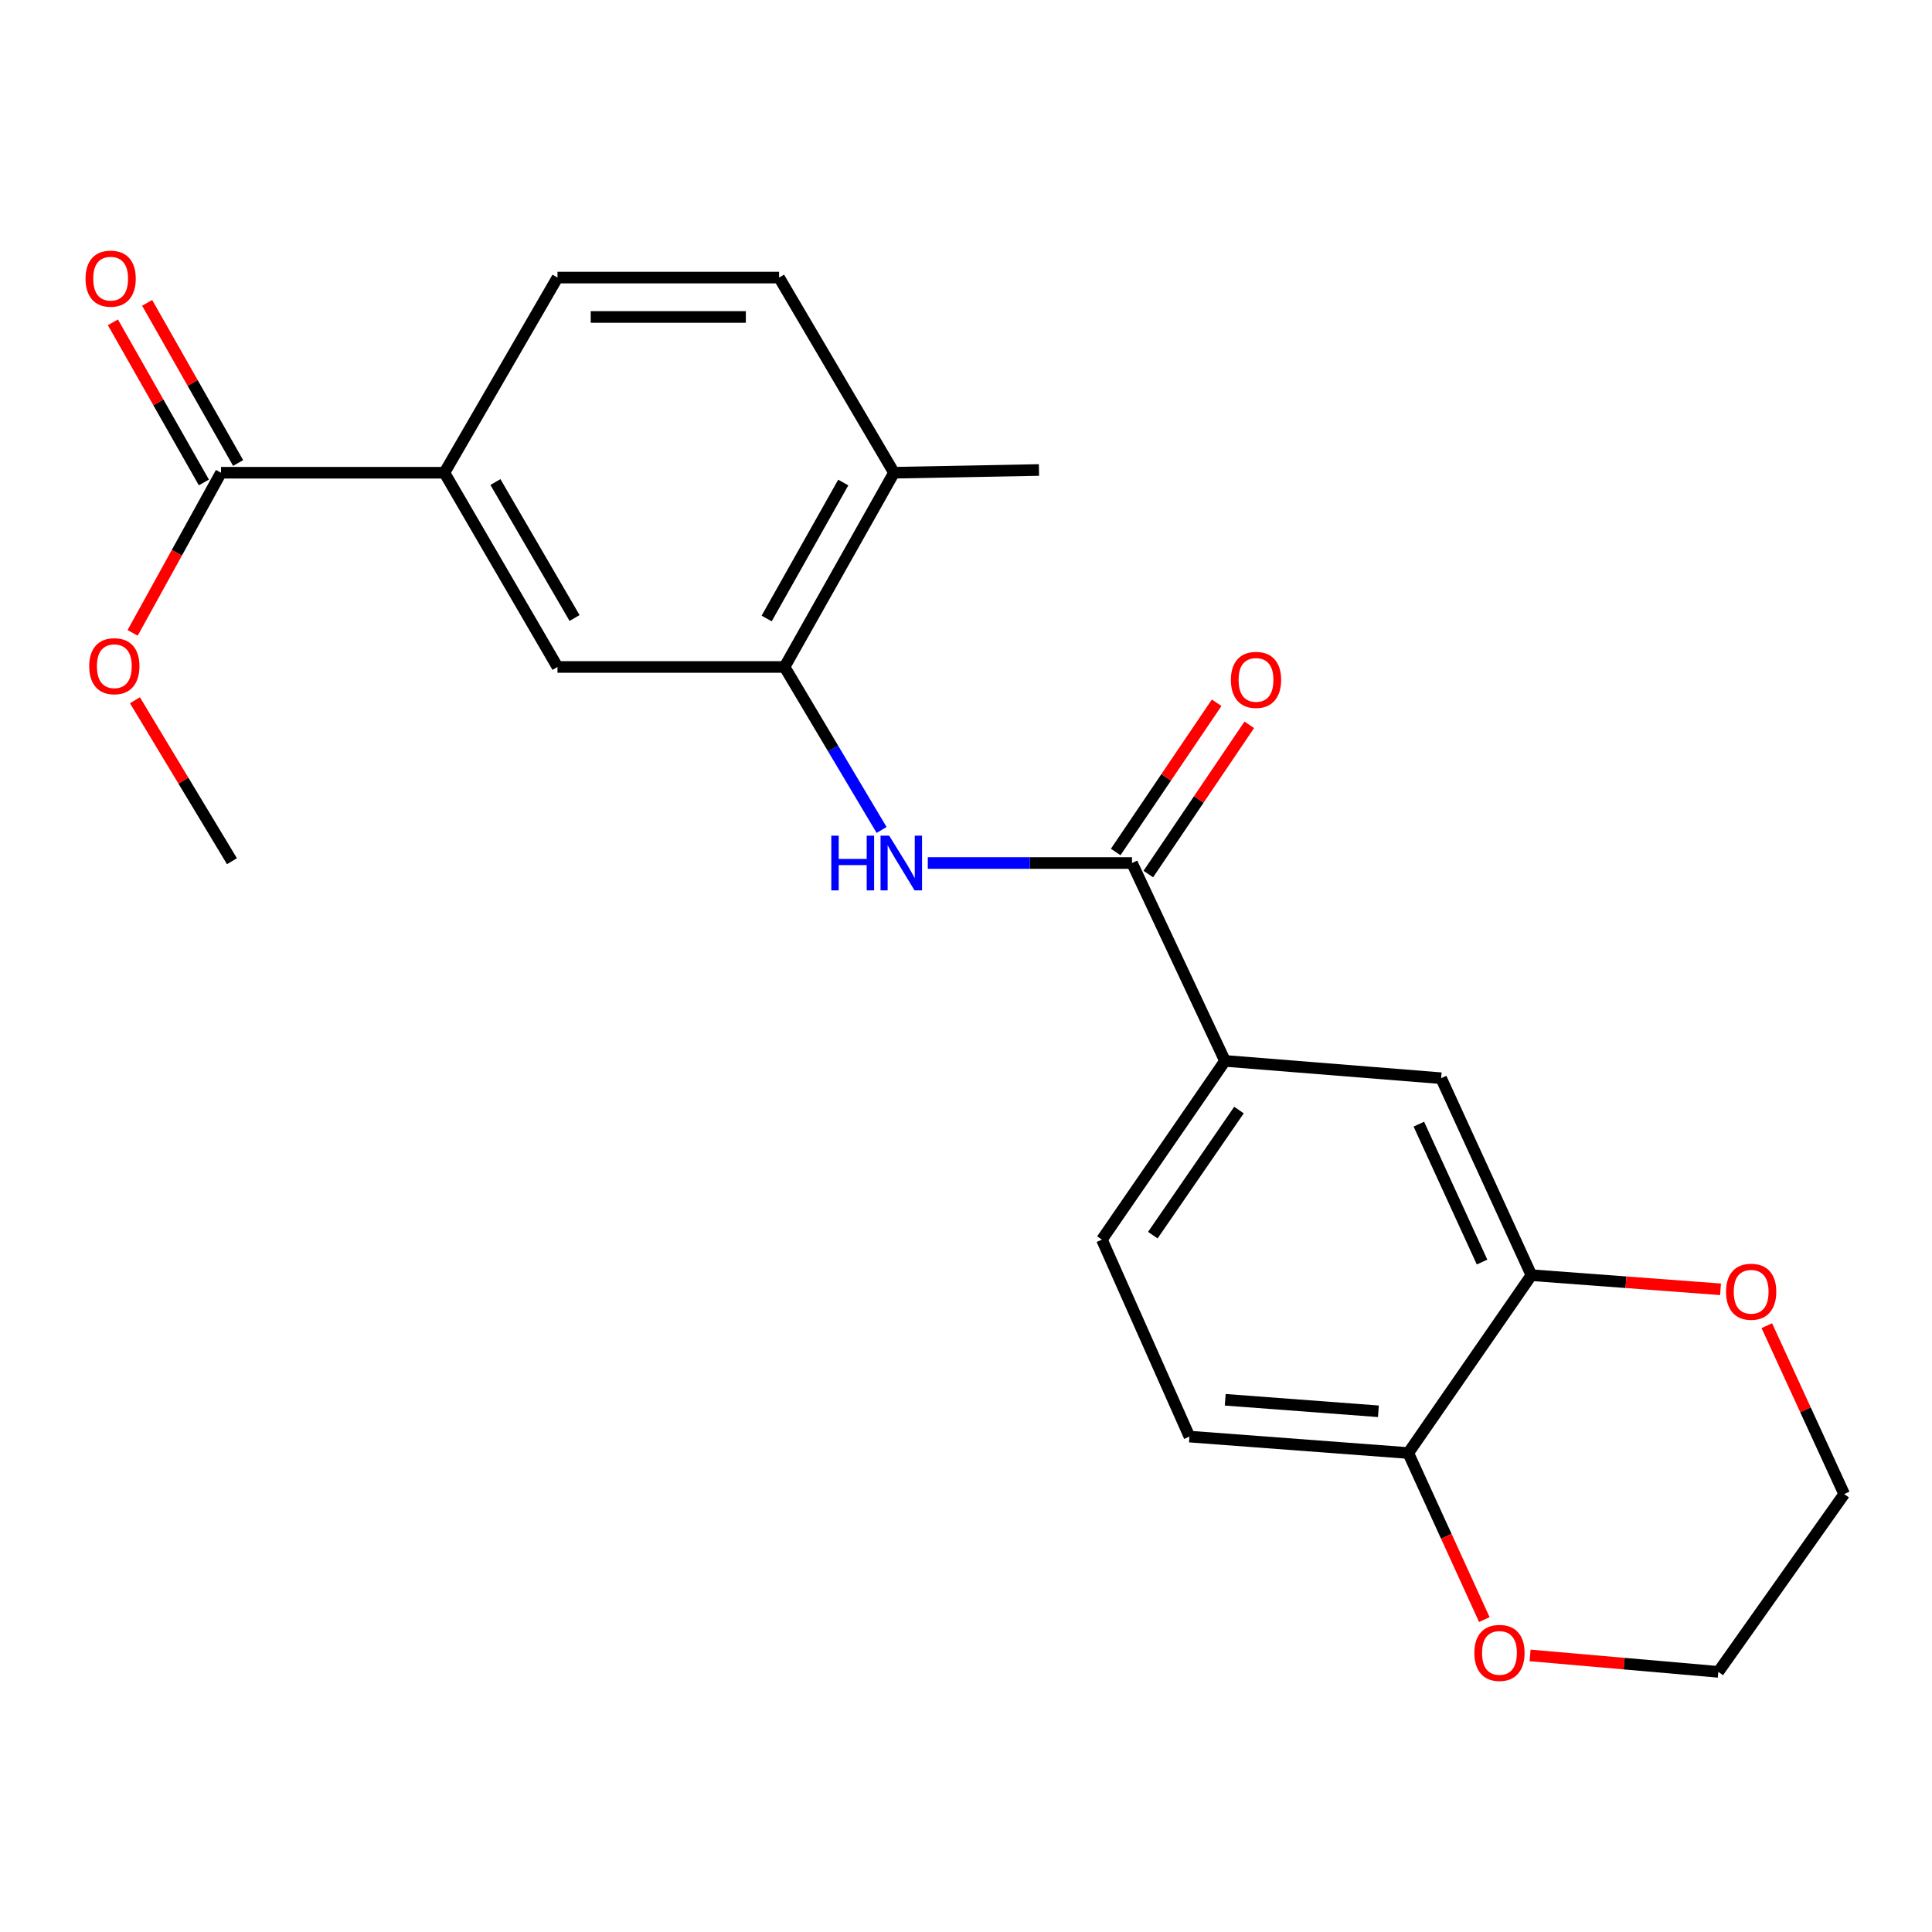 <?xml version='1.0' encoding='iso-8859-1'?>
<svg version='1.1' baseProfile='full'
              xmlns='http://www.w3.org/2000/svg'
                      xmlns:rdkit='http://www.rdkit.org/xml'
                      xmlns:xlink='http://www.w3.org/1999/xlink'
                  xml:space='preserve'
width='1000px' height='1000px' viewBox='0 0 1000 1000'>
<!-- END OF HEADER -->
<rect style='opacity:1.0;fill:#FFFFFF;stroke:none' width='1000' height='1000' x='0' y='0'> </rect>
<path class='bond-0' d='M 585.922,446.699 L 533.074,446.699' style='fill:none;fill-rule:evenodd;stroke:#000000;stroke-width:6px;stroke-linecap:butt;stroke-linejoin:miter;stroke-opacity:1' />
<path class='bond-0' d='M 533.074,446.699 L 480.227,446.699' style='fill:none;fill-rule:evenodd;stroke:#0000FF;stroke-width:6px;stroke-linecap:butt;stroke-linejoin:miter;stroke-opacity:1' />
<path class='bond-2' d='M 585.922,446.699 L 634.061,549.118' style='fill:none;fill-rule:evenodd;stroke:#000000;stroke-width:6px;stroke-linecap:butt;stroke-linejoin:miter;stroke-opacity:1' />
<path class='bond-11' d='M 594.365,452.412 L 620.498,413.787' style='fill:none;fill-rule:evenodd;stroke:#000000;stroke-width:6px;stroke-linecap:butt;stroke-linejoin:miter;stroke-opacity:1' />
<path class='bond-11' d='M 620.498,413.787 L 646.631,375.161' style='fill:none;fill-rule:evenodd;stroke:#FF0000;stroke-width:6px;stroke-linecap:butt;stroke-linejoin:miter;stroke-opacity:1' />
<path class='bond-11' d='M 577.478,440.987 L 603.611,402.361' style='fill:none;fill-rule:evenodd;stroke:#000000;stroke-width:6px;stroke-linecap:butt;stroke-linejoin:miter;stroke-opacity:1' />
<path class='bond-11' d='M 603.611,402.361 L 629.744,363.736' style='fill:none;fill-rule:evenodd;stroke:#FF0000;stroke-width:6px;stroke-linecap:butt;stroke-linejoin:miter;stroke-opacity:1' />
<path class='bond-1' d='M 456.313,429.587 L 431.199,387.404' style='fill:none;fill-rule:evenodd;stroke:#0000FF;stroke-width:6px;stroke-linecap:butt;stroke-linejoin:miter;stroke-opacity:1' />
<path class='bond-1' d='M 431.199,387.404 L 406.084,345.221' style='fill:none;fill-rule:evenodd;stroke:#000000;stroke-width:6px;stroke-linecap:butt;stroke-linejoin:miter;stroke-opacity:1' />
<path class='bond-6' d='M 406.084,345.221 L 288.555,345.221' style='fill:none;fill-rule:evenodd;stroke:#000000;stroke-width:6px;stroke-linecap:butt;stroke-linejoin:miter;stroke-opacity:1' />
<path class='bond-9' d='M 406.084,345.221 L 462.73,244.683' style='fill:none;fill-rule:evenodd;stroke:#000000;stroke-width:6px;stroke-linecap:butt;stroke-linejoin:miter;stroke-opacity:1' />
<path class='bond-9' d='M 396.818,320.132 L 436.47,249.756' style='fill:none;fill-rule:evenodd;stroke:#000000;stroke-width:6px;stroke-linecap:butt;stroke-linejoin:miter;stroke-opacity:1' />
<path class='bond-7' d='M 634.061,549.118 L 745.926,558.077' style='fill:none;fill-rule:evenodd;stroke:#000000;stroke-width:6px;stroke-linecap:butt;stroke-linejoin:miter;stroke-opacity:1' />
<path class='bond-14' d='M 634.061,549.118 L 570.347,641.625' style='fill:none;fill-rule:evenodd;stroke:#000000;stroke-width:6px;stroke-linecap:butt;stroke-linejoin:miter;stroke-opacity:1' />
<path class='bond-14' d='M 641.295,574.558 L 596.695,639.313' style='fill:none;fill-rule:evenodd;stroke:#000000;stroke-width:6px;stroke-linecap:butt;stroke-linejoin:miter;stroke-opacity:1' />
<path class='bond-3' d='M 114.393,244.683 L 230.029,244.683' style='fill:none;fill-rule:evenodd;stroke:#000000;stroke-width:6px;stroke-linecap:butt;stroke-linejoin:miter;stroke-opacity:1' />
<path class='bond-13' d='M 123.256,239.647 L 99.709,198.204' style='fill:none;fill-rule:evenodd;stroke:#000000;stroke-width:6px;stroke-linecap:butt;stroke-linejoin:miter;stroke-opacity:1' />
<path class='bond-13' d='M 99.709,198.204 L 76.163,156.76' style='fill:none;fill-rule:evenodd;stroke:#FF0000;stroke-width:6px;stroke-linecap:butt;stroke-linejoin:miter;stroke-opacity:1' />
<path class='bond-13' d='M 105.529,249.719 L 81.982,208.276' style='fill:none;fill-rule:evenodd;stroke:#000000;stroke-width:6px;stroke-linecap:butt;stroke-linejoin:miter;stroke-opacity:1' />
<path class='bond-13' d='M 81.982,208.276 L 58.436,166.832' style='fill:none;fill-rule:evenodd;stroke:#FF0000;stroke-width:6px;stroke-linecap:butt;stroke-linejoin:miter;stroke-opacity:1' />
<path class='bond-18' d='M 114.393,244.683 L 91.523,286.126' style='fill:none;fill-rule:evenodd;stroke:#000000;stroke-width:6px;stroke-linecap:butt;stroke-linejoin:miter;stroke-opacity:1' />
<path class='bond-18' d='M 91.523,286.126 L 68.653,327.568' style='fill:none;fill-rule:evenodd;stroke:#FF0000;stroke-width:6px;stroke-linecap:butt;stroke-linejoin:miter;stroke-opacity:1' />
<path class='bond-4' d='M 230.029,244.683 L 288.555,345.221' style='fill:none;fill-rule:evenodd;stroke:#000000;stroke-width:6px;stroke-linecap:butt;stroke-linejoin:miter;stroke-opacity:1' />
<path class='bond-4' d='M 256.429,249.507 L 297.397,319.883' style='fill:none;fill-rule:evenodd;stroke:#000000;stroke-width:6px;stroke-linecap:butt;stroke-linejoin:miter;stroke-opacity:1' />
<path class='bond-24' d='M 230.029,244.683 L 288.555,143.67' style='fill:none;fill-rule:evenodd;stroke:#000000;stroke-width:6px;stroke-linecap:butt;stroke-linejoin:miter;stroke-opacity:1' />
<path class='bond-5' d='M 792.65,660.031 L 745.926,558.077' style='fill:none;fill-rule:evenodd;stroke:#000000;stroke-width:6px;stroke-linecap:butt;stroke-linejoin:miter;stroke-opacity:1' />
<path class='bond-5' d='M 767.106,653.232 L 734.4,581.864' style='fill:none;fill-rule:evenodd;stroke:#000000;stroke-width:6px;stroke-linecap:butt;stroke-linejoin:miter;stroke-opacity:1' />
<path class='bond-10' d='M 792.65,660.031 L 841.596,663.687' style='fill:none;fill-rule:evenodd;stroke:#000000;stroke-width:6px;stroke-linecap:butt;stroke-linejoin:miter;stroke-opacity:1' />
<path class='bond-10' d='M 841.596,663.687 L 890.543,667.342' style='fill:none;fill-rule:evenodd;stroke:#FF0000;stroke-width:6px;stroke-linecap:butt;stroke-linejoin:miter;stroke-opacity:1' />
<path class='bond-23' d='M 792.65,660.031 L 728.924,752.085' style='fill:none;fill-rule:evenodd;stroke:#000000;stroke-width:6px;stroke-linecap:butt;stroke-linejoin:miter;stroke-opacity:1' />
<path class='bond-8' d='M 728.924,752.085 L 615.655,743.578' style='fill:none;fill-rule:evenodd;stroke:#000000;stroke-width:6px;stroke-linecap:butt;stroke-linejoin:miter;stroke-opacity:1' />
<path class='bond-8' d='M 713.461,730.478 L 634.172,724.523' style='fill:none;fill-rule:evenodd;stroke:#000000;stroke-width:6px;stroke-linecap:butt;stroke-linejoin:miter;stroke-opacity:1' />
<path class='bond-12' d='M 728.924,752.085 L 748.606,795.189' style='fill:none;fill-rule:evenodd;stroke:#000000;stroke-width:6px;stroke-linecap:butt;stroke-linejoin:miter;stroke-opacity:1' />
<path class='bond-12' d='M 748.606,795.189 L 768.288,838.294' style='fill:none;fill-rule:evenodd;stroke:#FF0000;stroke-width:6px;stroke-linecap:butt;stroke-linejoin:miter;stroke-opacity:1' />
<path class='bond-17' d='M 462.73,244.683 L 403.252,143.67' style='fill:none;fill-rule:evenodd;stroke:#000000;stroke-width:6px;stroke-linecap:butt;stroke-linejoin:miter;stroke-opacity:1' />
<path class='bond-21' d='M 462.73,244.683 L 537.771,243.268' style='fill:none;fill-rule:evenodd;stroke:#000000;stroke-width:6px;stroke-linecap:butt;stroke-linejoin:miter;stroke-opacity:1' />
<path class='bond-19' d='M 914.501,686.169 L 934.523,729.746' style='fill:none;fill-rule:evenodd;stroke:#FF0000;stroke-width:6px;stroke-linecap:butt;stroke-linejoin:miter;stroke-opacity:1' />
<path class='bond-19' d='M 934.523,729.746 L 954.545,773.323' style='fill:none;fill-rule:evenodd;stroke:#000000;stroke-width:6px;stroke-linecap:butt;stroke-linejoin:miter;stroke-opacity:1' />
<path class='bond-20' d='M 791.966,856.839 L 840.685,861.097' style='fill:none;fill-rule:evenodd;stroke:#FF0000;stroke-width:6px;stroke-linecap:butt;stroke-linejoin:miter;stroke-opacity:1' />
<path class='bond-20' d='M 840.685,861.097 L 889.404,865.354' style='fill:none;fill-rule:evenodd;stroke:#000000;stroke-width:6px;stroke-linecap:butt;stroke-linejoin:miter;stroke-opacity:1' />
<path class='bond-16' d='M 570.347,641.625 L 615.655,743.578' style='fill:none;fill-rule:evenodd;stroke:#000000;stroke-width:6px;stroke-linecap:butt;stroke-linejoin:miter;stroke-opacity:1' />
<path class='bond-15' d='M 288.555,143.67 L 403.252,143.67' style='fill:none;fill-rule:evenodd;stroke:#000000;stroke-width:6px;stroke-linecap:butt;stroke-linejoin:miter;stroke-opacity:1' />
<path class='bond-15' d='M 305.76,164.058 L 386.048,164.058' style='fill:none;fill-rule:evenodd;stroke:#000000;stroke-width:6px;stroke-linecap:butt;stroke-linejoin:miter;stroke-opacity:1' />
<path class='bond-22' d='M 69.847,362.454 L 94.951,404.107' style='fill:none;fill-rule:evenodd;stroke:#FF0000;stroke-width:6px;stroke-linecap:butt;stroke-linejoin:miter;stroke-opacity:1' />
<path class='bond-22' d='M 94.951,404.107 L 120.056,445.759' style='fill:none;fill-rule:evenodd;stroke:#000000;stroke-width:6px;stroke-linecap:butt;stroke-linejoin:miter;stroke-opacity:1' />
<path class='bond-25' d='M 954.545,773.323 L 889.404,865.354' style='fill:none;fill-rule:evenodd;stroke:#000000;stroke-width:6px;stroke-linecap:butt;stroke-linejoin:miter;stroke-opacity:1' />
<path  class='atom-1' d='M 430.282 432.539
L 434.122 432.539
L 434.122 444.579
L 448.602 444.579
L 448.602 432.539
L 452.442 432.539
L 452.442 460.859
L 448.602 460.859
L 448.602 447.779
L 434.122 447.779
L 434.122 460.859
L 430.282 460.859
L 430.282 432.539
' fill='#0000FF'/>
<path  class='atom-1' d='M 460.242 432.539
L 469.522 447.539
Q 470.442 449.019, 471.922 451.699
Q 473.402 454.379, 473.482 454.539
L 473.482 432.539
L 477.242 432.539
L 477.242 460.859
L 473.362 460.859
L 463.402 444.459
Q 462.242 442.539, 461.002 440.339
Q 459.802 438.139, 459.442 437.459
L 459.442 460.859
L 455.762 460.859
L 455.762 432.539
L 460.242 432.539
' fill='#0000FF'/>
<path  class='atom-11' d='M 893.395 668.606
Q 893.395 661.806, 896.755 658.006
Q 900.115 654.206, 906.395 654.206
Q 912.675 654.206, 916.035 658.006
Q 919.395 661.806, 919.395 668.606
Q 919.395 675.486, 915.995 679.406
Q 912.595 683.286, 906.395 683.286
Q 900.155 683.286, 896.755 679.406
Q 893.395 675.526, 893.395 668.606
M 906.395 680.086
Q 910.715 680.086, 913.035 677.206
Q 915.395 674.286, 915.395 668.606
Q 915.395 663.046, 913.035 660.246
Q 910.715 657.406, 906.395 657.406
Q 902.075 657.406, 899.715 660.206
Q 897.395 663.006, 897.395 668.606
Q 897.395 674.326, 899.715 677.206
Q 902.075 680.086, 906.395 680.086
' fill='#FF0000'/>
<path  class='atom-12' d='M 637.111 351.905
Q 637.111 345.105, 640.471 341.305
Q 643.831 337.505, 650.111 337.505
Q 656.391 337.505, 659.751 341.305
Q 663.111 345.105, 663.111 351.905
Q 663.111 358.785, 659.711 362.705
Q 656.311 366.585, 650.111 366.585
Q 643.871 366.585, 640.471 362.705
Q 637.111 358.825, 637.111 351.905
M 650.111 363.385
Q 654.431 363.385, 656.751 360.505
Q 659.111 357.585, 659.111 351.905
Q 659.111 346.345, 656.751 343.545
Q 654.431 340.705, 650.111 340.705
Q 645.791 340.705, 643.431 343.505
Q 641.111 346.305, 641.111 351.905
Q 641.111 357.625, 643.431 360.505
Q 645.791 363.385, 650.111 363.385
' fill='#FF0000'/>
<path  class='atom-13' d='M 763.124 855.535
Q 763.124 848.735, 766.484 844.935
Q 769.844 841.135, 776.124 841.135
Q 782.404 841.135, 785.764 844.935
Q 789.124 848.735, 789.124 855.535
Q 789.124 862.415, 785.724 866.335
Q 782.324 870.215, 776.124 870.215
Q 769.884 870.215, 766.484 866.335
Q 763.124 862.455, 763.124 855.535
M 776.124 867.015
Q 780.444 867.015, 782.764 864.135
Q 785.124 861.215, 785.124 855.535
Q 785.124 849.975, 782.764 847.175
Q 780.444 844.335, 776.124 844.335
Q 771.804 844.335, 769.444 847.135
Q 767.124 849.935, 767.124 855.535
Q 767.124 861.255, 769.444 864.135
Q 771.804 867.015, 776.124 867.015
' fill='#FF0000'/>
<path  class='atom-14' d='M 44.271 144.226
Q 44.271 137.426, 47.631 133.626
Q 50.991 129.826, 57.271 129.826
Q 63.551 129.826, 66.911 133.626
Q 70.271 137.426, 70.271 144.226
Q 70.271 151.106, 66.871 155.026
Q 63.471 158.906, 57.271 158.906
Q 51.031 158.906, 47.631 155.026
Q 44.271 151.146, 44.271 144.226
M 57.271 155.706
Q 61.591 155.706, 63.911 152.826
Q 66.271 149.906, 66.271 144.226
Q 66.271 138.666, 63.911 135.866
Q 61.591 133.026, 57.271 133.026
Q 52.951 133.026, 50.591 135.826
Q 48.271 138.626, 48.271 144.226
Q 48.271 149.946, 50.591 152.826
Q 52.951 155.706, 57.271 155.706
' fill='#FF0000'/>
<path  class='atom-19' d='M 46.174 344.826
Q 46.174 338.026, 49.534 334.226
Q 52.894 330.426, 59.174 330.426
Q 65.454 330.426, 68.814 334.226
Q 72.174 338.026, 72.174 344.826
Q 72.174 351.706, 68.774 355.626
Q 65.374 359.506, 59.174 359.506
Q 52.934 359.506, 49.534 355.626
Q 46.174 351.746, 46.174 344.826
M 59.174 356.306
Q 63.494 356.306, 65.814 353.426
Q 68.174 350.506, 68.174 344.826
Q 68.174 339.266, 65.814 336.466
Q 63.494 333.626, 59.174 333.626
Q 54.854 333.626, 52.494 336.426
Q 50.174 339.226, 50.174 344.826
Q 50.174 350.546, 52.494 353.426
Q 54.854 356.306, 59.174 356.306
' fill='#FF0000'/>
</svg>

